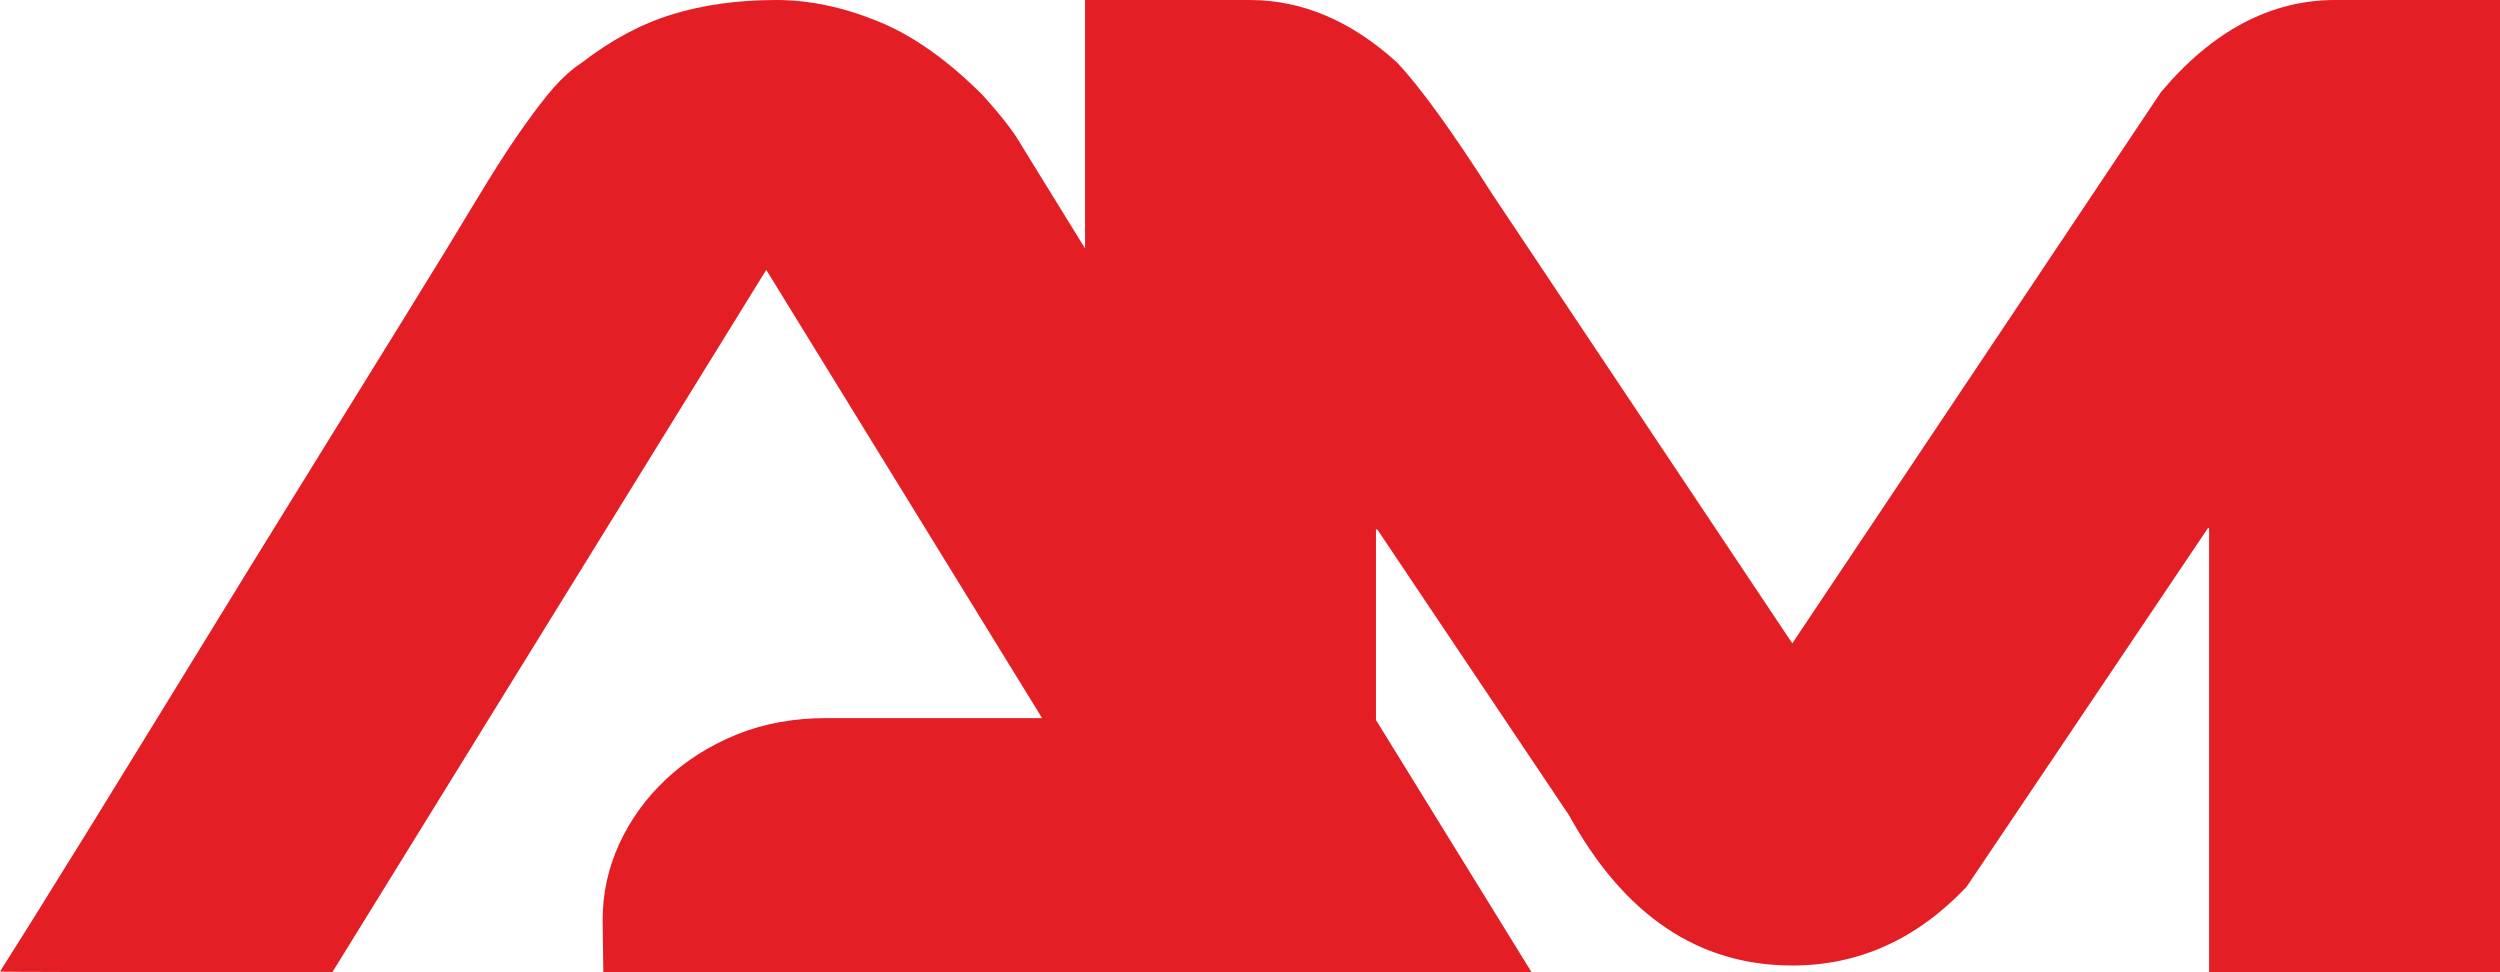 <?xml version="1.0" encoding="UTF-8"?>
<!DOCTYPE svg PUBLIC "-//W3C//DTD SVG 1.1//EN" "http://www.w3.org/Graphics/SVG/1.1/DTD/svg11.dtd">
<!-- Creator: CorelDRAW (Zkušební verze) -->
<svg xmlns="http://www.w3.org/2000/svg" xml:space="preserve" width="43.349mm" height="16.858mm" version="1.1" style="shape-rendering:geometricPrecision; text-rendering:geometricPrecision; image-rendering:optimizeQuality; fill-rule:evenodd; clip-rule:evenodd"
viewBox="0 0 11781.14 4581.56"
 xmlns:xlink="http://www.w3.org/1999/xlink"
 xmlns:xodm="http://www.corel.com/coreldraw/odm/2003">
 <defs>
  <style type="text/css">
   <![CDATA[
    .fil0 {fill:#E31E24;fill-rule:nonzero}
   ]]>
  </style>
 </defs>
 <g id="Vrstva_x0020_1">
  <g id="_1631455266272">
   <path class="fil0" d="M2839.86 4336.18c0,-126.51 26.17,-245.38 78.54,-359.88 52.34,-113.44 125.42,-214.86 219.18,-303.19 93.82,-88.33 205.05,-159.23 333.74,-211.57 128.68,-52.34 270.47,-77.46 423.15,-77.46l1016.4 0 -1299.97 -2112.43 -2044.84 3309.91c-1044.77,0 -1566.06,-1.09 -1566.06,-3.26 29.46,-46.91 80.69,-127.62 153.77,-244.3 71.97,-115.61 160.32,-258.48 265.01,-426.44 103.63,-167.93 221.39,-358.79 351.18,-570.37 129.77,-211.57 268.27,-436.22 413.31,-672.88 146.16,-235.57 296.64,-479.87 452.61,-731.8 155.94,-250.82 309.71,-500.55 463.51,-750.31 74.14,-123.25 141.76,-233.4 200.65,-330.45 59.98,-97.05 115.61,-182.11 166.87,-254.11 51.26,-71.97 98.14,-134.15 141.76,-184.32 43.65,-49.08 87.27,-88.33 129.8,-115.58 140.67,-109.06 283.54,-185.4 429.67,-230.11 146.16,-44.73 308.65,-67.62 489.68,-67.62 153.77,0 313,32.72 476.55,99.22 163.61,65.44 329.39,182.14 495.14,347.9 87.24,95.99 149.42,175.59 185.4,239.95l2402.55 3894.47 -4374.31 0 -3.29 -245.38z"/>
   <path class="fil0" d="M5113.31 0.03l776.51 0c246.47,0 477.67,98.16 693.62,294.47 107.95,114.5 258.46,321.72 450.41,622.71l1412.29 2114.66 1737.3 -2597.79c243.18,-289 516.94,-434.05 821.19,-434.05l776.51 0 0 4581.54 -1370.87 0 0 -2092.81 -5.44 0 -1137.48 1690.4c-234.49,247.56 -508.21,370.78 -821.21,370.78 -441.68,0 -791.75,-235.54 -1051.32,-706.69l-904.08 -1347.96 -6.55 0 0 2086.29 -1370.87 0 0 -4581.54z"/>
  </g>
 </g>
</svg>
